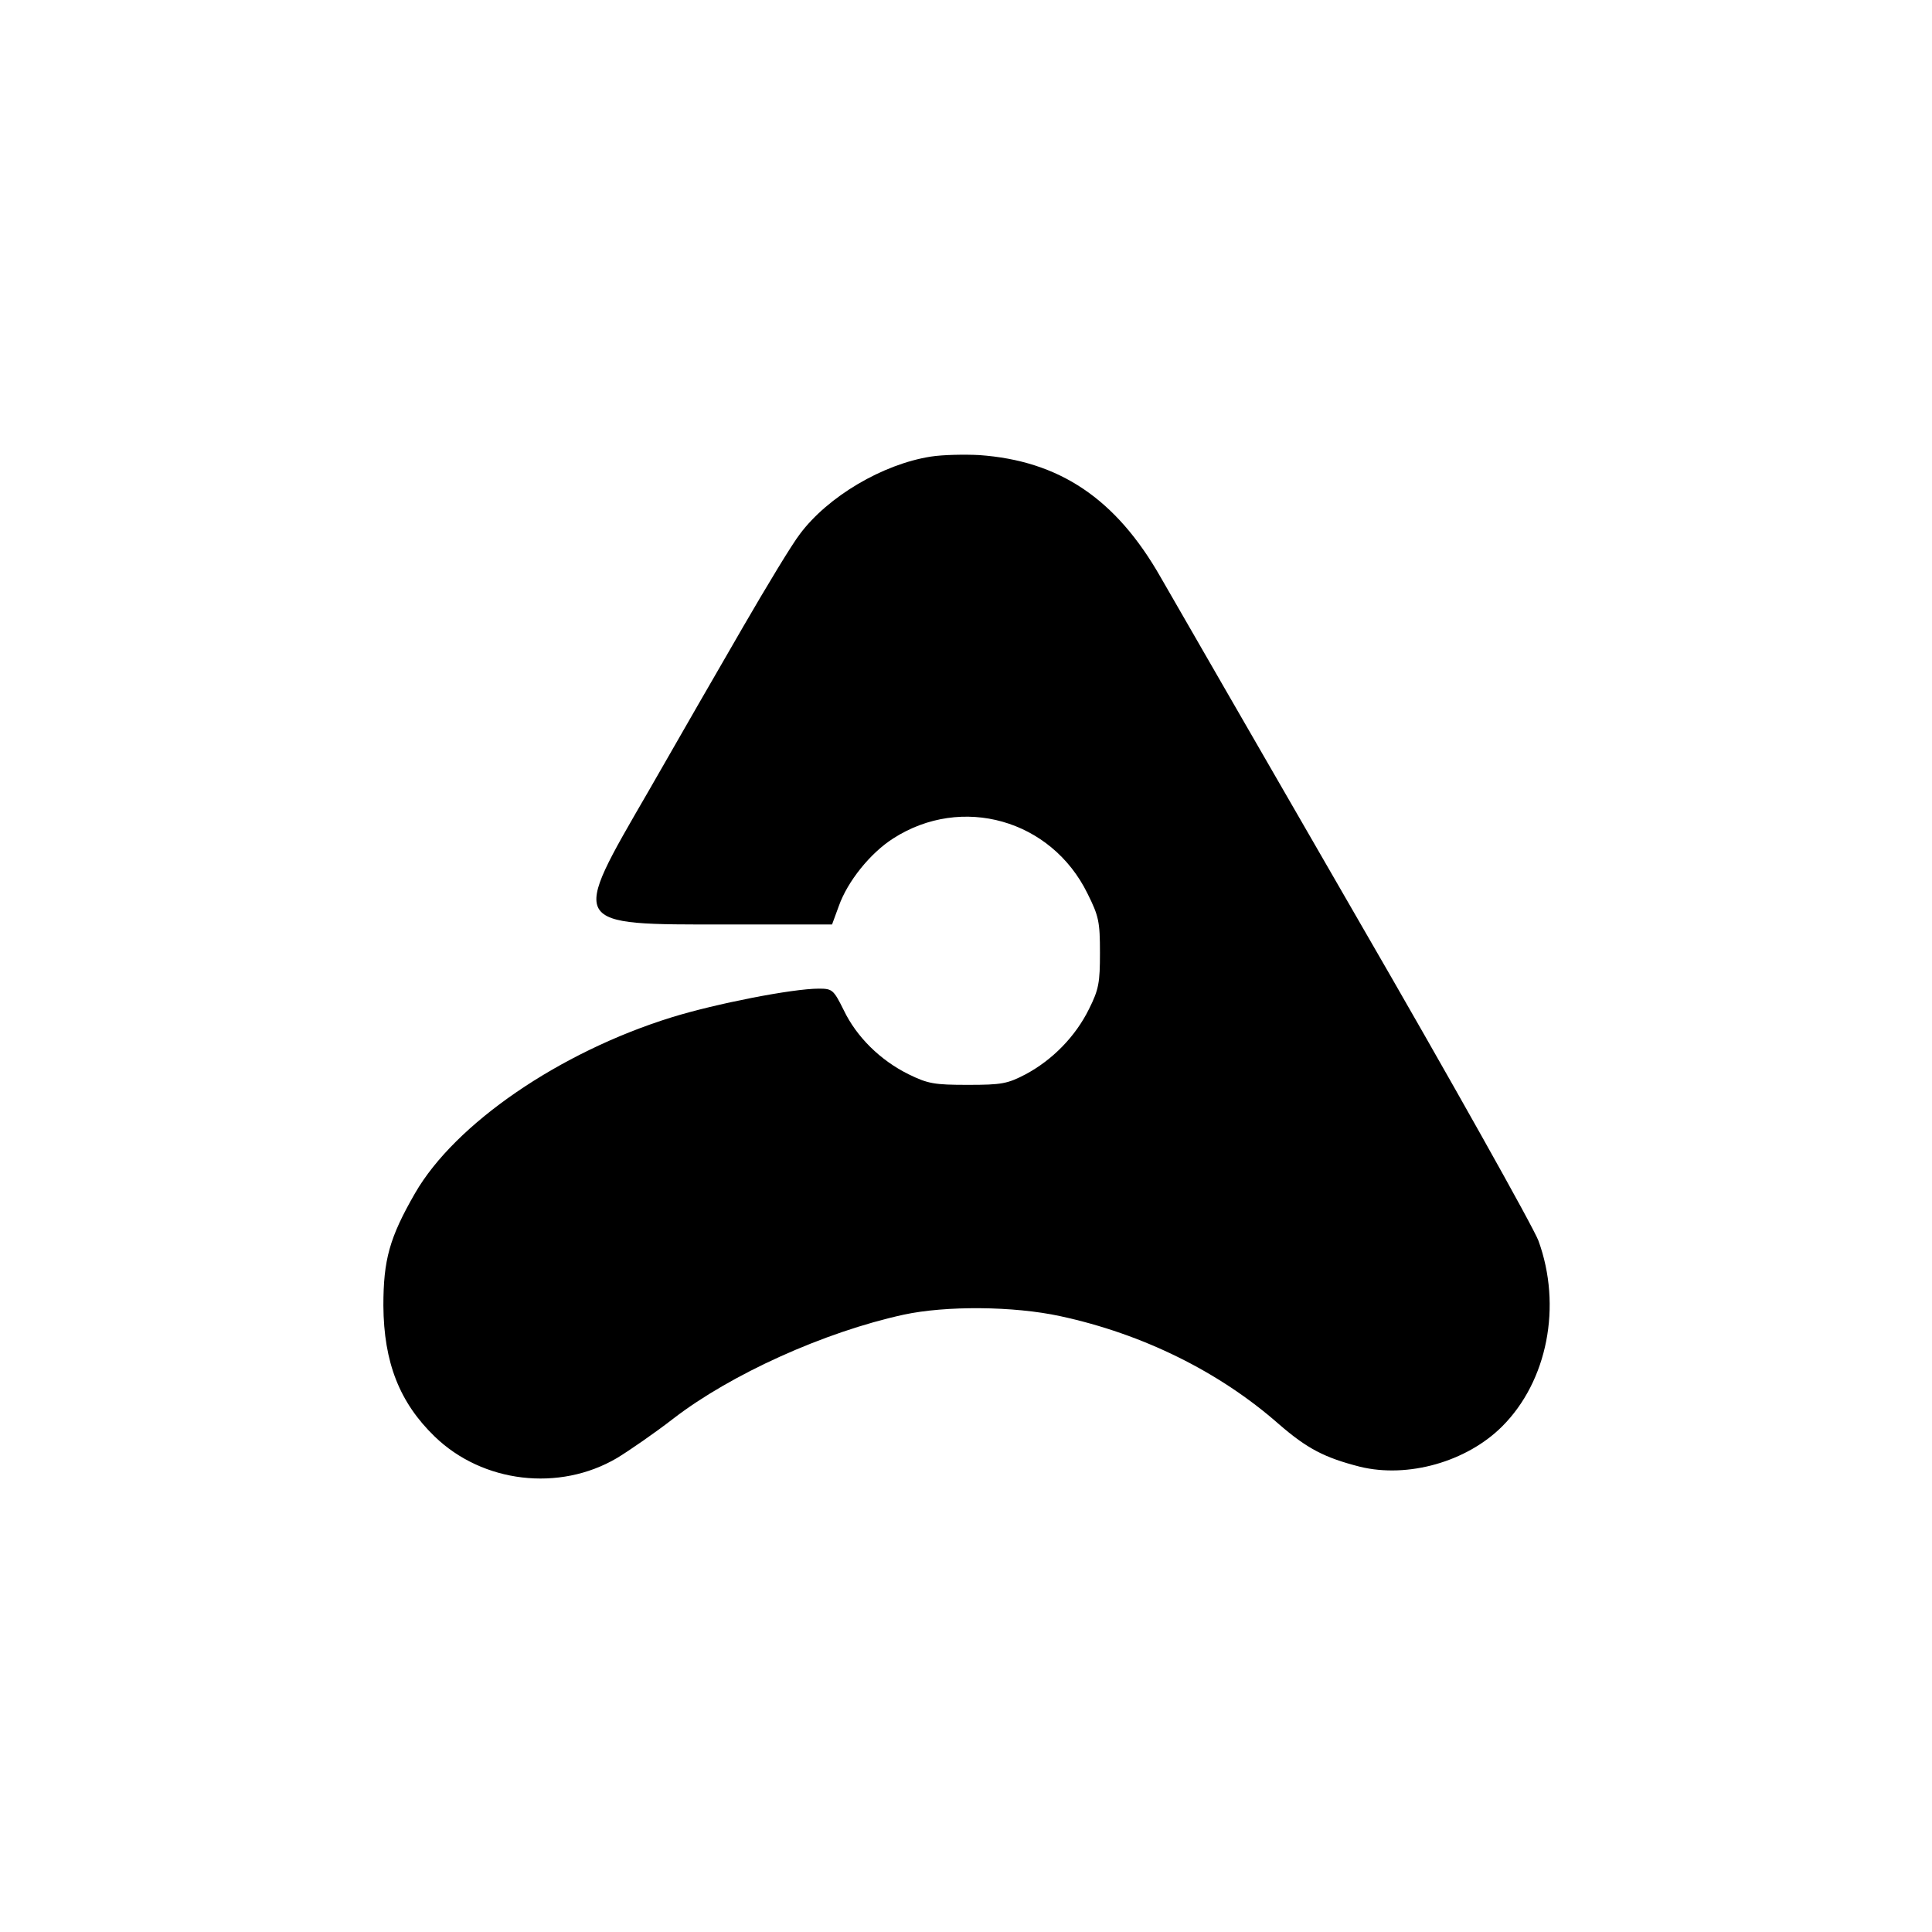 <?xml version="1.0" standalone="no"?>
<!DOCTYPE svg PUBLIC "-//W3C//DTD SVG 20010904//EN"
 "http://www.w3.org/TR/2001/REC-SVG-20010904/DTD/svg10.dtd">
<svg version="1.0" xmlns="http://www.w3.org/2000/svg"
 width="512pt" height="512pt" viewBox="0 0 512 512"
 preserveAspectRatio="xMidYMid meet">
<g transform="translate(0,512) scale(0.1,-0.1)"
fill="#000000" stroke="none">
<path d="M2467 3910 c-128 -20 -273 -106 -347 -205 -21 -27 -88 -138 -150
-245 -62 -107 -175 -303 -251 -436 -209 -361 -213 -354 208 -354 l278 0 18 49
c23 65 83 140 144 179 182 117 419 50 515 -146 30 -60 33 -75 33 -157 0 -79
-3 -97 -29 -149 -36 -73 -97 -135 -168 -173 -48 -25 -63 -28 -153 -28 -89 0
-106 3 -157 28 -75 37 -138 99 -172 170 -27 54 -30 57 -66 57 -70 0 -274 -40
-390 -76 -297 -92 -574 -282 -680 -466 -68 -118 -84 -177 -84 -298 1 -151 43
-257 136 -347 127 -123 330 -147 483 -57 33 20 101 67 150 105 152 117 399
229 610 275 111 24 291 23 415 -4 218 -47 421 -147 579 -286 75 -65 121 -89
215 -113 127 -31 283 13 377 107 120 120 159 319 96 492 -13 35 -229 421 -482
858 -252 437 -486 842 -519 900 -119 209 -269 309 -481 324 -38 2 -96 1 -128
-4z"/>
</g>
</svg>
